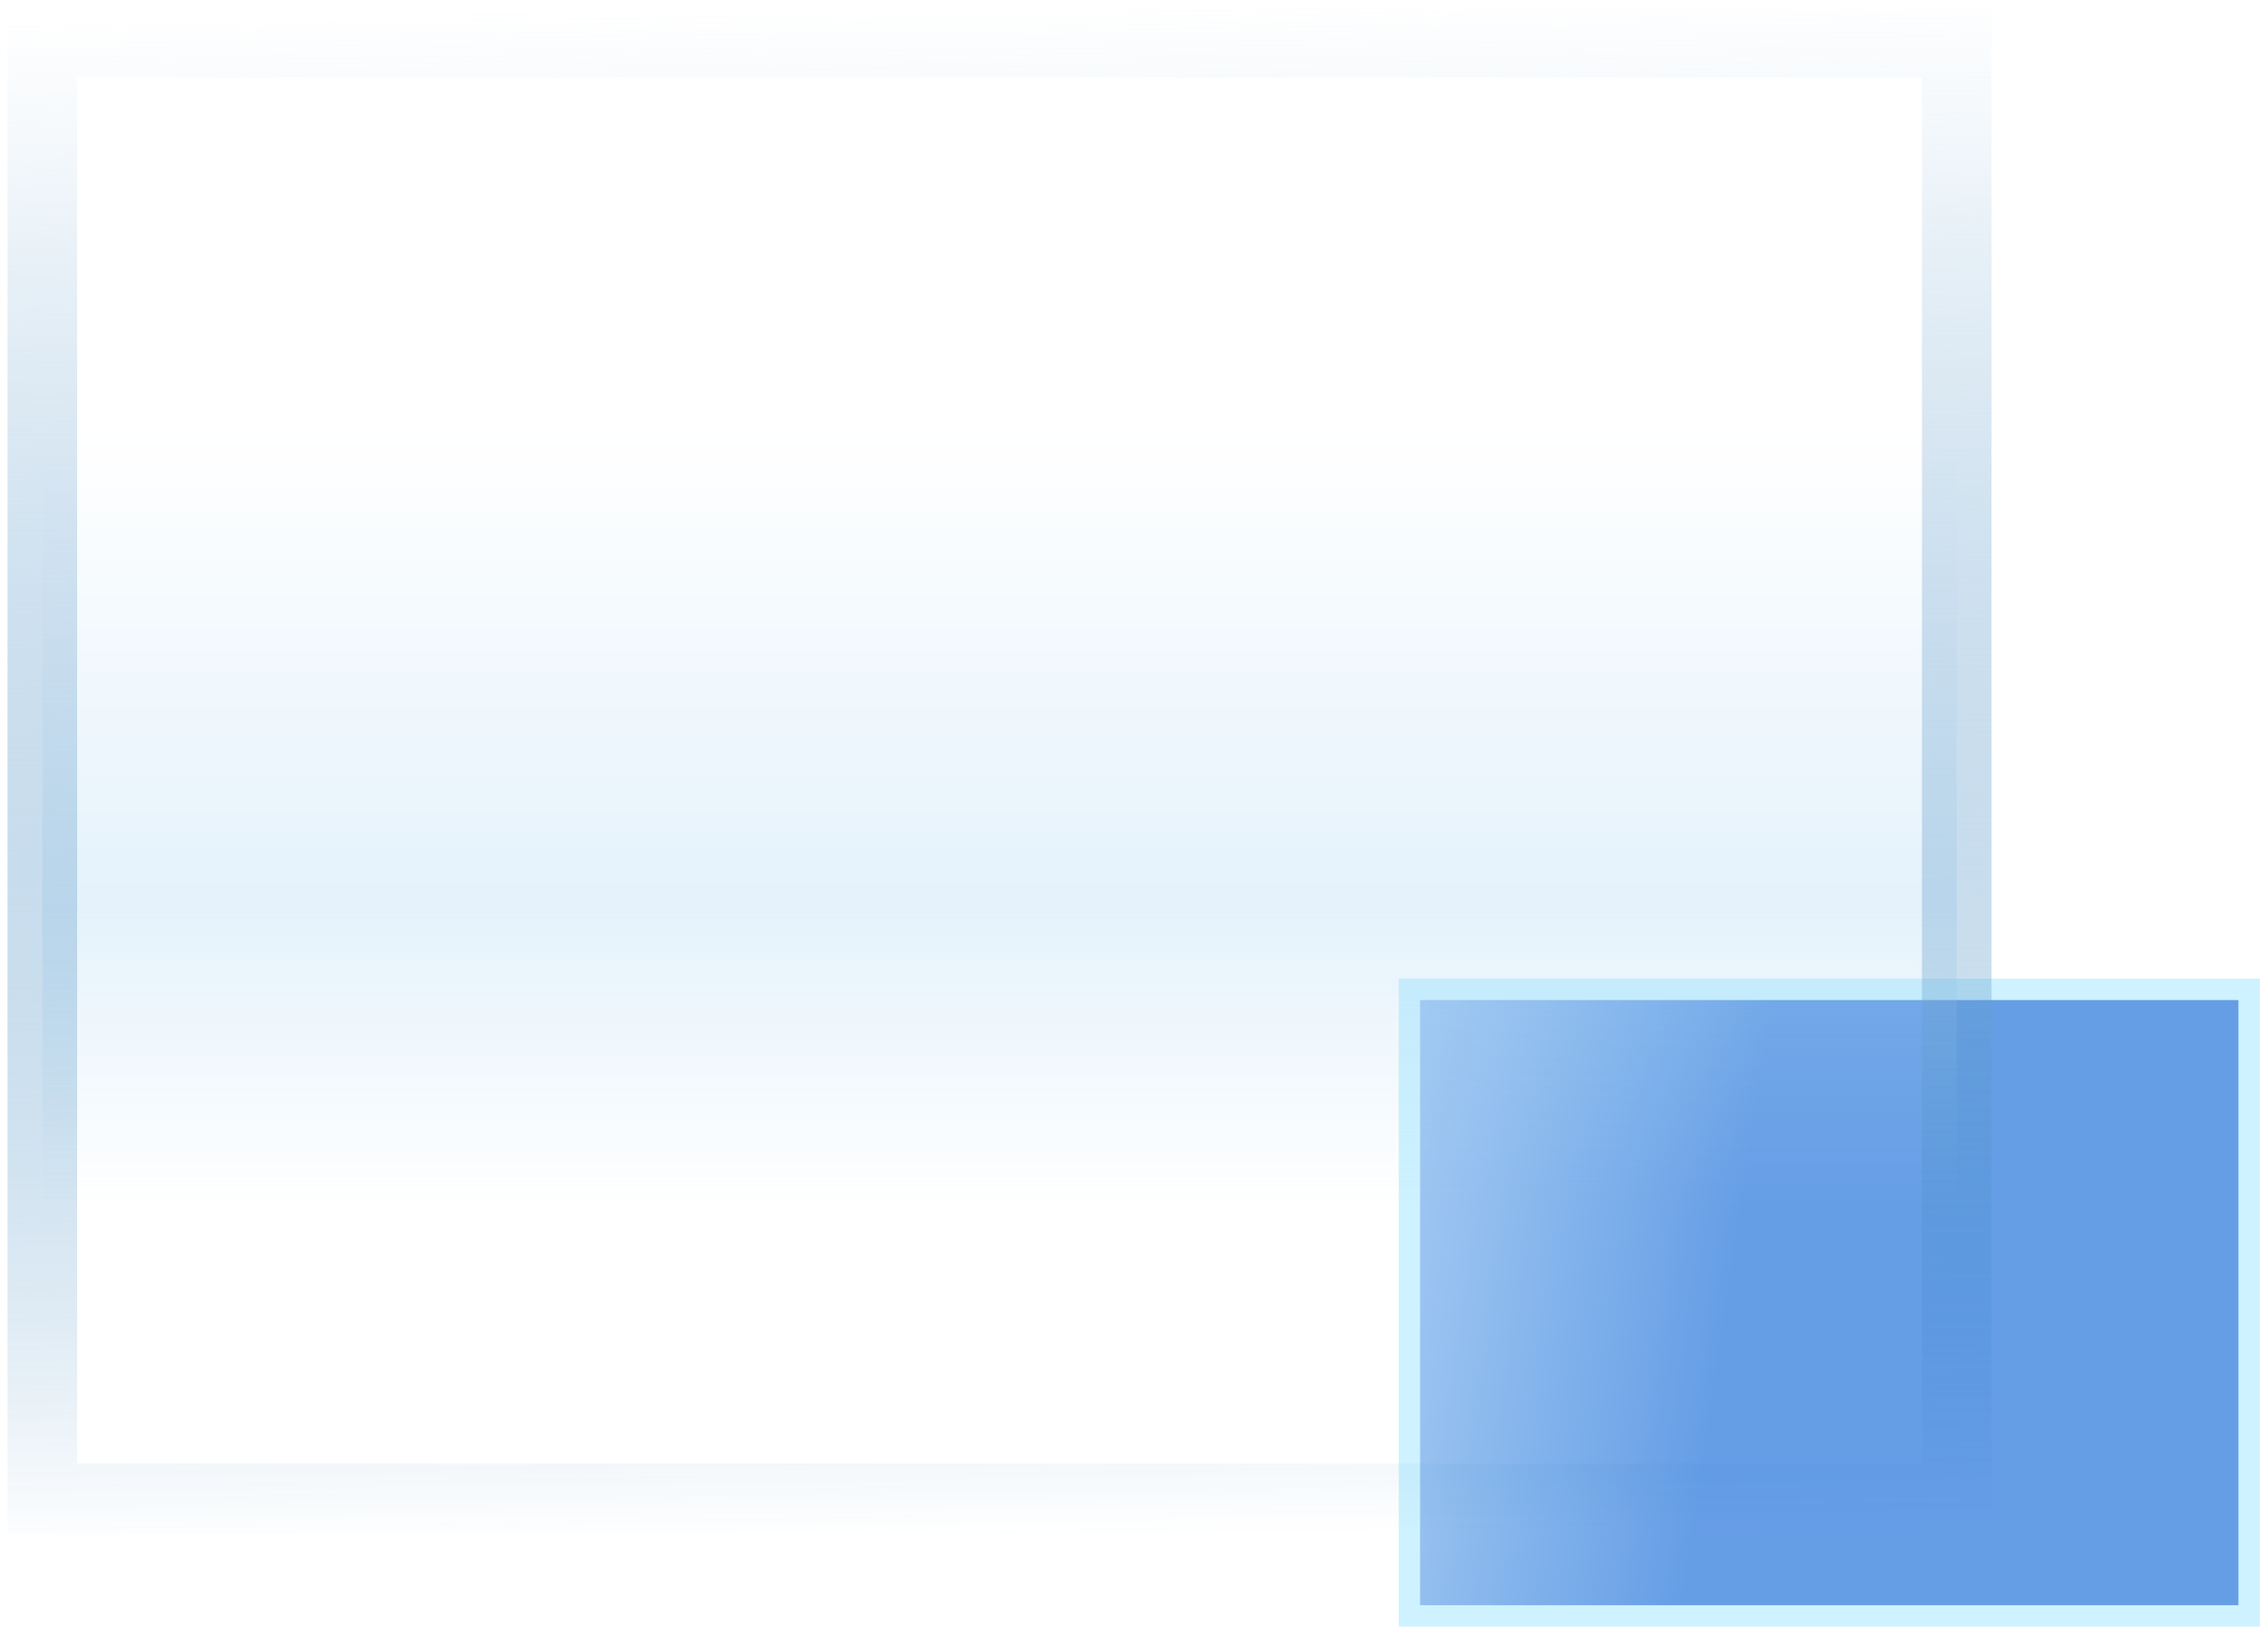 <svg width="106" height="77" viewBox="0 0 106 77" fill="none" xmlns="http://www.w3.org/2000/svg">
<path d="M65.872 75.544V46.253H105.119V75.544H65.872Z" fill="url(#paint0_linear_167_503)" fill-opacity="0.6" stroke="#CEF2FF"/>
<g opacity="0.3" filter="url(#filter0_b_167_503)">
<path d="M91.453 2H1.979V70.046H91.453V2Z" fill="url(#paint1_linear_167_503)"/>
</g>
<path d="M91.453 2H1.979V70.046H91.453V2Z" stroke="url(#paint2_linear_167_503)" stroke-width="3.252" stroke-miterlimit="10"/>
<defs>
<filter id="filter0_b_167_503" x="-2.021" y="-2" width="97.473" height="76.046" filterUnits="userSpaceOnUse" color-interpolation-filters="sRGB">
<feFlood flood-opacity="0" result="BackgroundImageFix"/>
<feGaussianBlur in="BackgroundImageFix" stdDeviation="2"/>
<feComposite in2="SourceAlpha" operator="in" result="effect1_backgroundBlur_167_503"/>
<feBlend mode="normal" in="SourceGraphic" in2="effect1_backgroundBlur_167_503" result="shape"/>
</filter>
<linearGradient id="paint0_linear_167_503" x1="58.858" y1="65.006" x2="80.131" y2="68.151" gradientUnits="userSpaceOnUse">
<stop offset="0.003" stop-color="#CEF2FF"/>
<stop offset="0.177" stop-color="#65A6EA"/>
<stop offset="0.379" stop-color="#4F96E5"/>
<stop offset="0.975" stop-color="#005ED5"/>
</linearGradient>
<linearGradient id="paint1_linear_167_503" x1="46.715" y1="56.438" x2="46.715" y2="11.051" gradientUnits="userSpaceOnUse">
<stop stop-color="#9FD0F2" stop-opacity="0"/>
<stop offset="0.312" stop-color="#A6D3F3"/>
<stop offset="0.802" stop-color="white"/>
</linearGradient>
<linearGradient id="paint2_linear_167_503" x1="46.219" y1="0.259" x2="47.203" y2="71.881" gradientUnits="userSpaceOnUse">
<stop stop-color="white"/>
<stop offset="0.09" stop-color="#F2F7FB" stop-opacity="0.91"/>
<stop offset="0.258" stop-color="#CFE1EF" stop-opacity="0.742"/>
<stop offset="0.484" stop-color="#97BEDD" stop-opacity="0.516"/>
<stop offset="0.758" stop-color="#4A8FC3" stop-opacity="0.242"/>
<stop offset="1" stop-color="#0061AB" stop-opacity="0"/>
</linearGradient>
</defs>
</svg>
